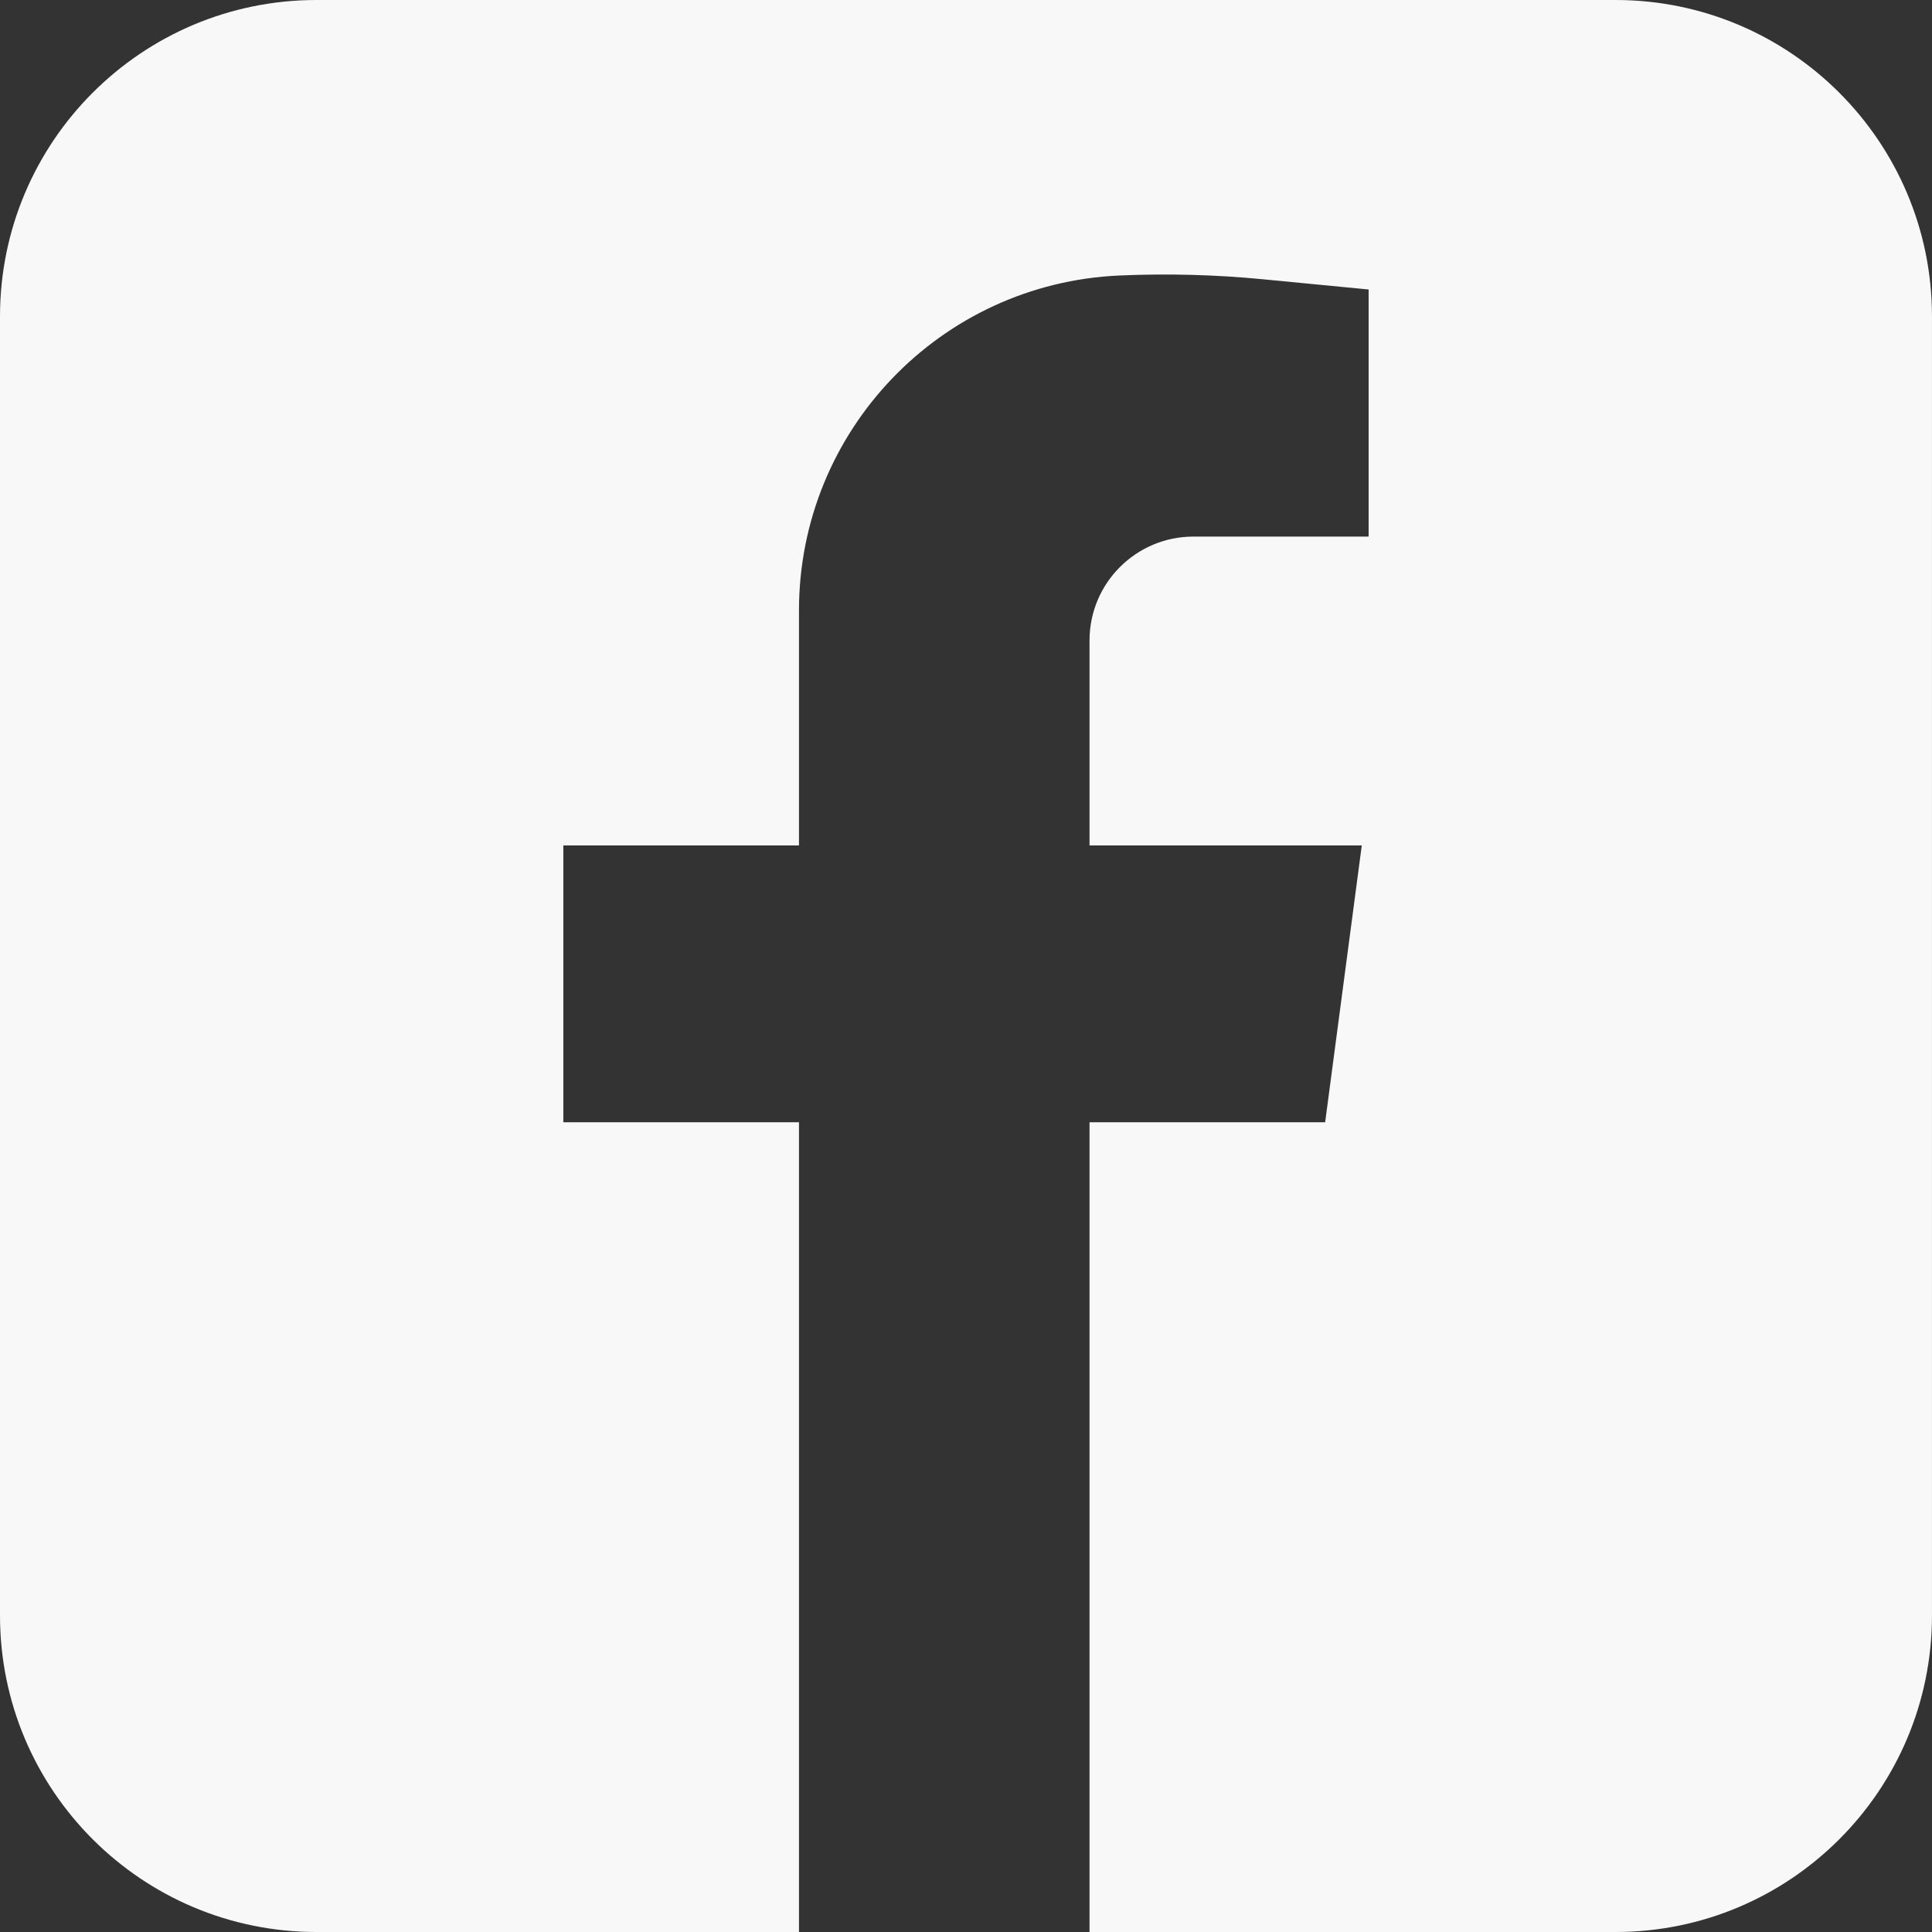 <?xml version="1.0" encoding="UTF-8"?><svg id="_ÎÓÈ_1" xmlns="http://www.w3.org/2000/svg" viewBox="0 0 950.04 950.04"><rect x="0" y="0" width="950.04" height="950.04" fill="#333333" stroke="none"/><defs><style>.cls-1{fill:#f8f8f8;}</style></defs><path class="cls-1" d="M950.03,155.64v638.75c0,85.96-69.68,155.65-155.64,155.65h-258.63v-398.19h115.87l18.01-136.11h-133.88v-100.8c0-28.2,22.88-51.08,51.1-51.08h86.15v-121.51l-52.02-5.03c-23.4-2.27-46.95-2.88-70.44-1.85-44.08,1.92-83.5,21.02-111.89,50.69-28.39,29.66-45.77,69.88-45.77,113.99v115.59h-115.88v136.11h115.88v398.19h-237.25C69.68,950.04,0,880.35,0,794.4V155.64C0,69.68,69.68,0,155.64,0h638.75C880.35,0,950.03,69.68,950.03,155.64Z"/></svg>